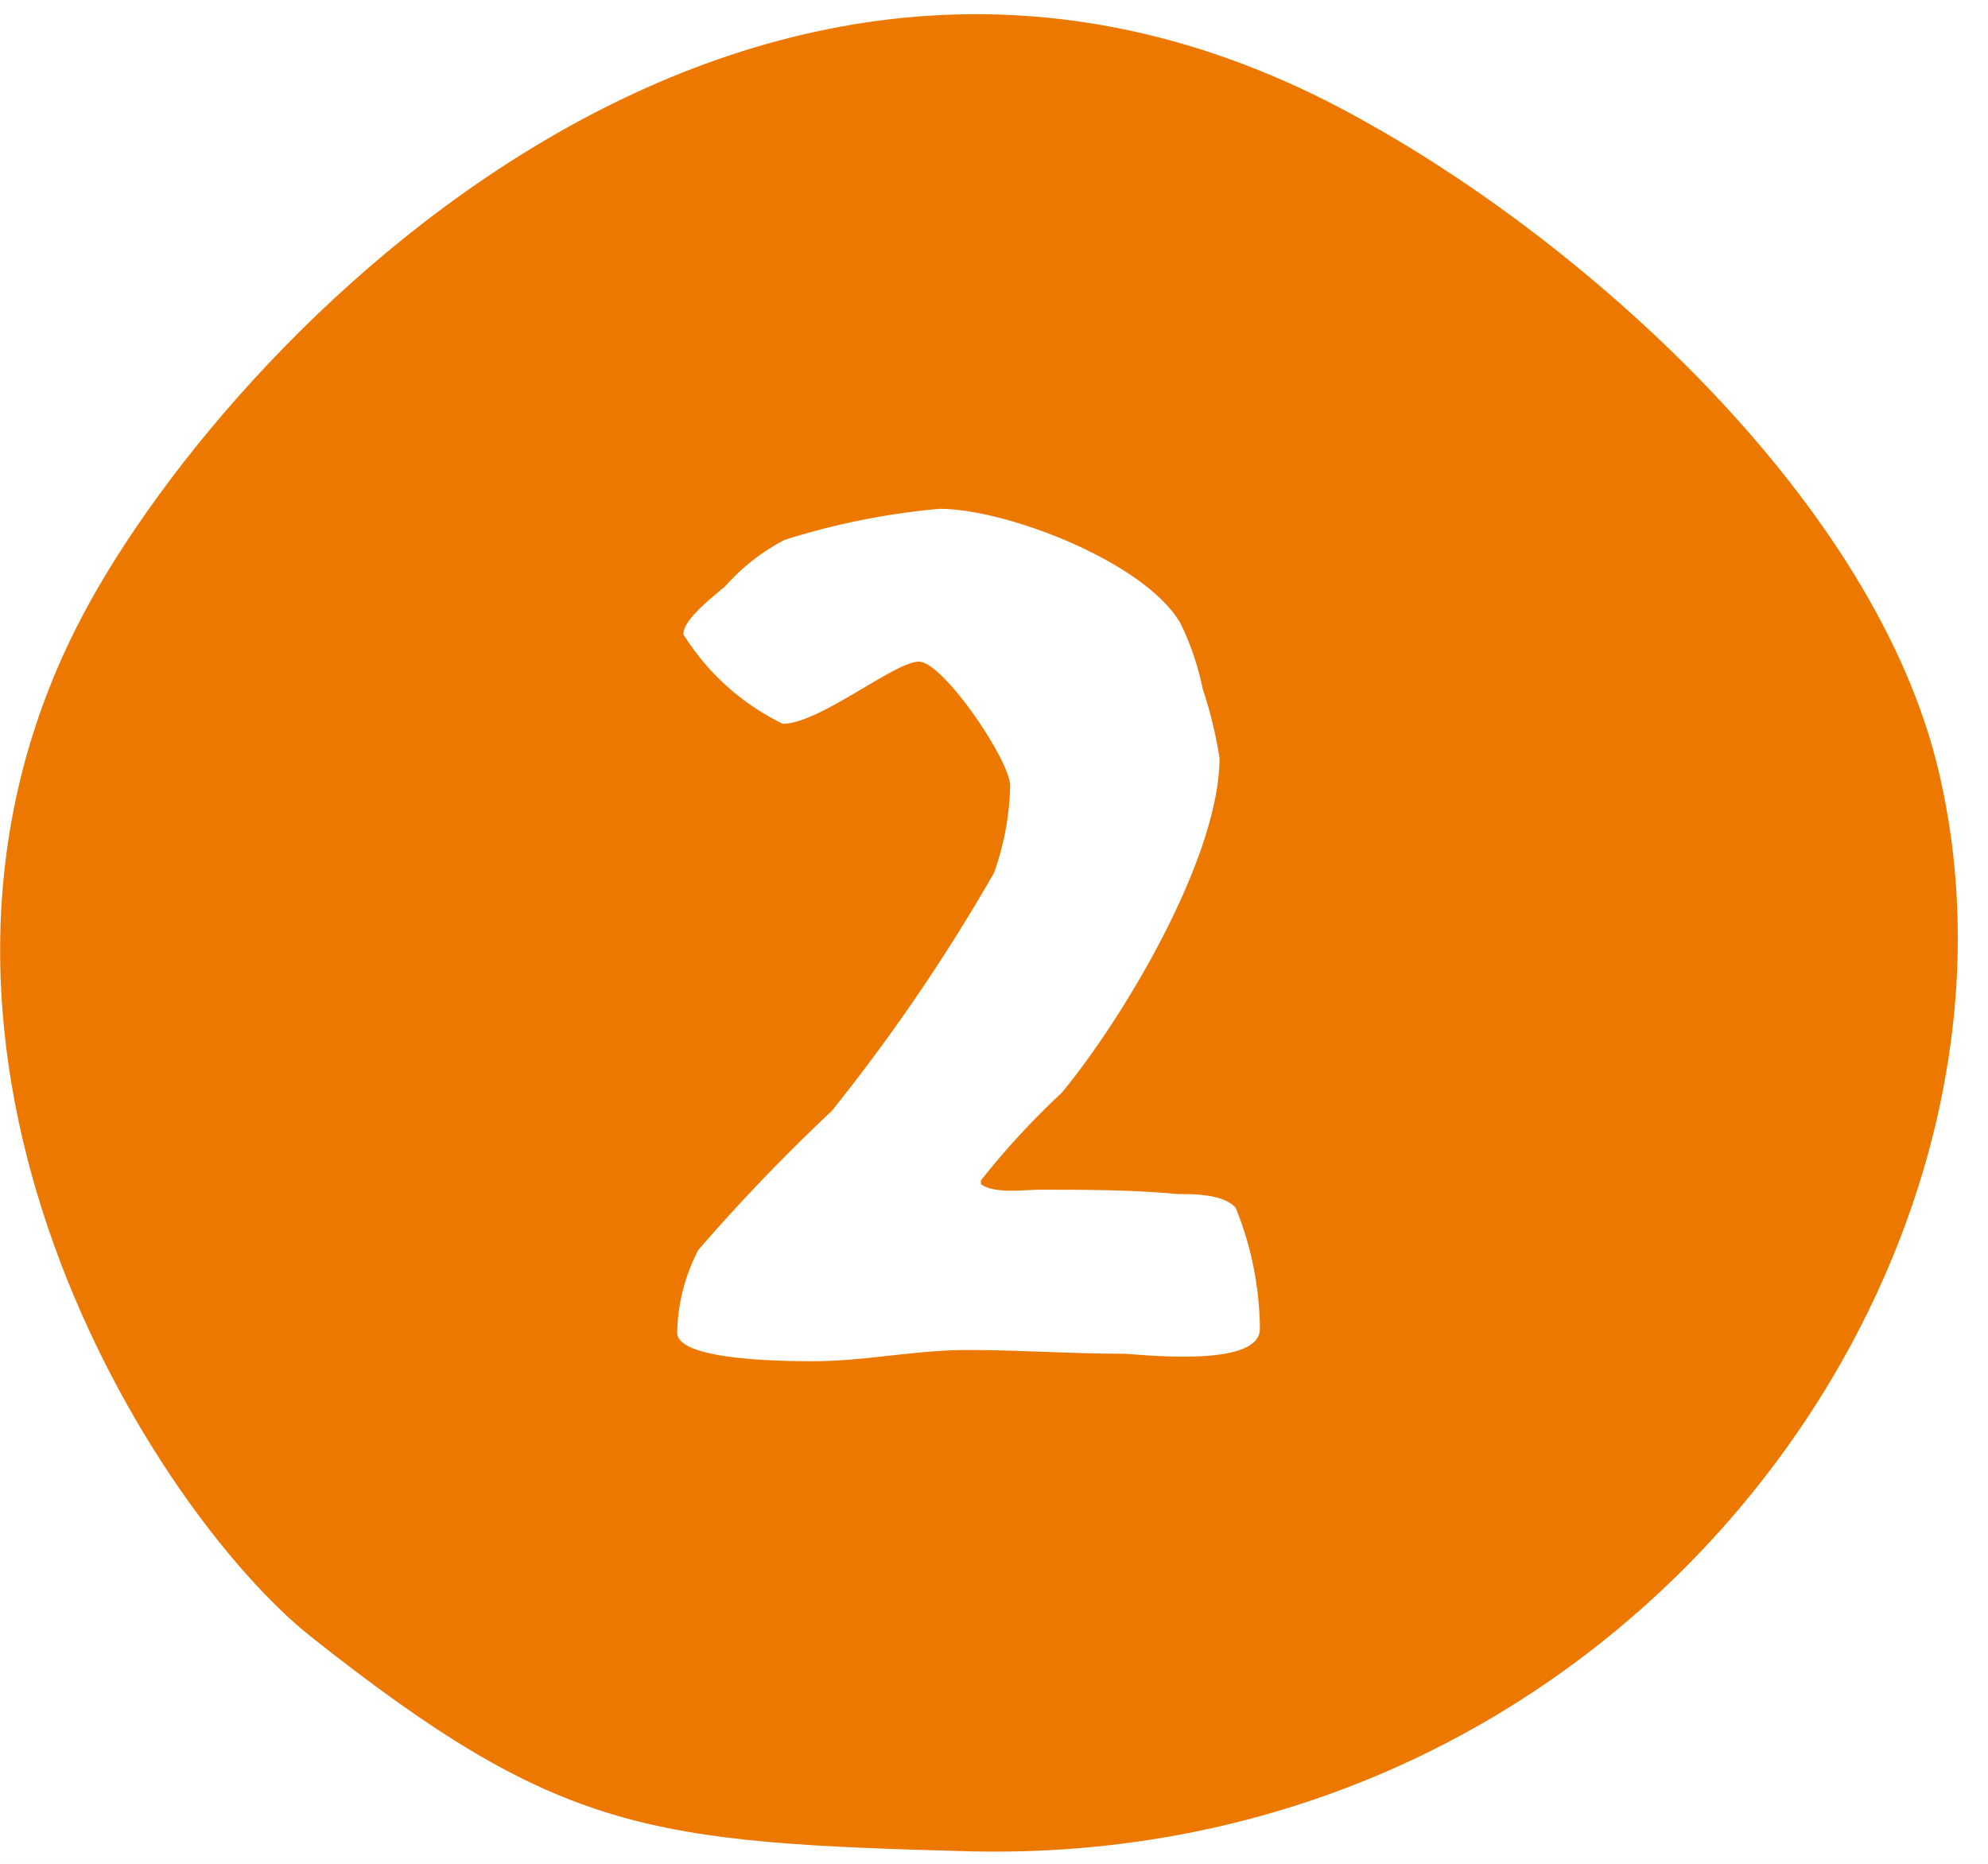 <svg xmlns="http://www.w3.org/2000/svg" viewBox="0 0 32 30"><defs><style>.cls-1{fill:#f9f4e1;}.cls-2{fill:#fff;}.cls-3{fill:#ed7800;}</style></defs><g id="Base"><rect class="cls-1" x="-733.91" y="-3214.7" width="1300" height="8575.77"/></g><g id="footer"><rect class="cls-2" x="-733.91" y="-1364.47" width="1300" height="3680.01"/></g><g id="content"><path class="cls-3" d="M1.23,10.1C3.52,5.56,12.21-3.63,22.05,2c3.57,2,8.15,6.11,9.16,10.43,1.86,7.93-5,17.6-15.57,17.37C10.43,29.66,9,29.51,5,26.34,2.52,24.37-2.25,17,1.23,10.1Z"/><path class="cls-2" d="M15.79,19.06c.21.16.69.09.95.09.75,0,1.46,0,2.22.07.27,0,.73,0,.93.22a5.29,5.29,0,0,1,.39,1.95c0,.65-2,.4-2.2.4-.84,0-1.67-.06-2.51-.06s-1.65.18-2.47.18c-.4,0-2.2,0-2.2-.46a3,3,0,0,1,.34-1.33,30.2,30.2,0,0,1,2.15-2.24A29.79,29.79,0,0,0,16,14.05a4.45,4.45,0,0,0,.26-1.4c0-.41-1.08-2-1.47-2s-1.6,1-2.19,1A3.88,3.88,0,0,1,11,10.21c0-.25.5-.62.68-.78a3.29,3.29,0,0,1,.95-.74,11.7,11.7,0,0,1,2.49-.5c1.09,0,3.31.86,3.88,1.84a4.42,4.42,0,0,1,.36,1.06,6.88,6.88,0,0,1,.27,1.11c0,1.6-1.54,4.18-2.54,5.39A12.58,12.58,0,0,0,15.79,19Z"/></g></svg>